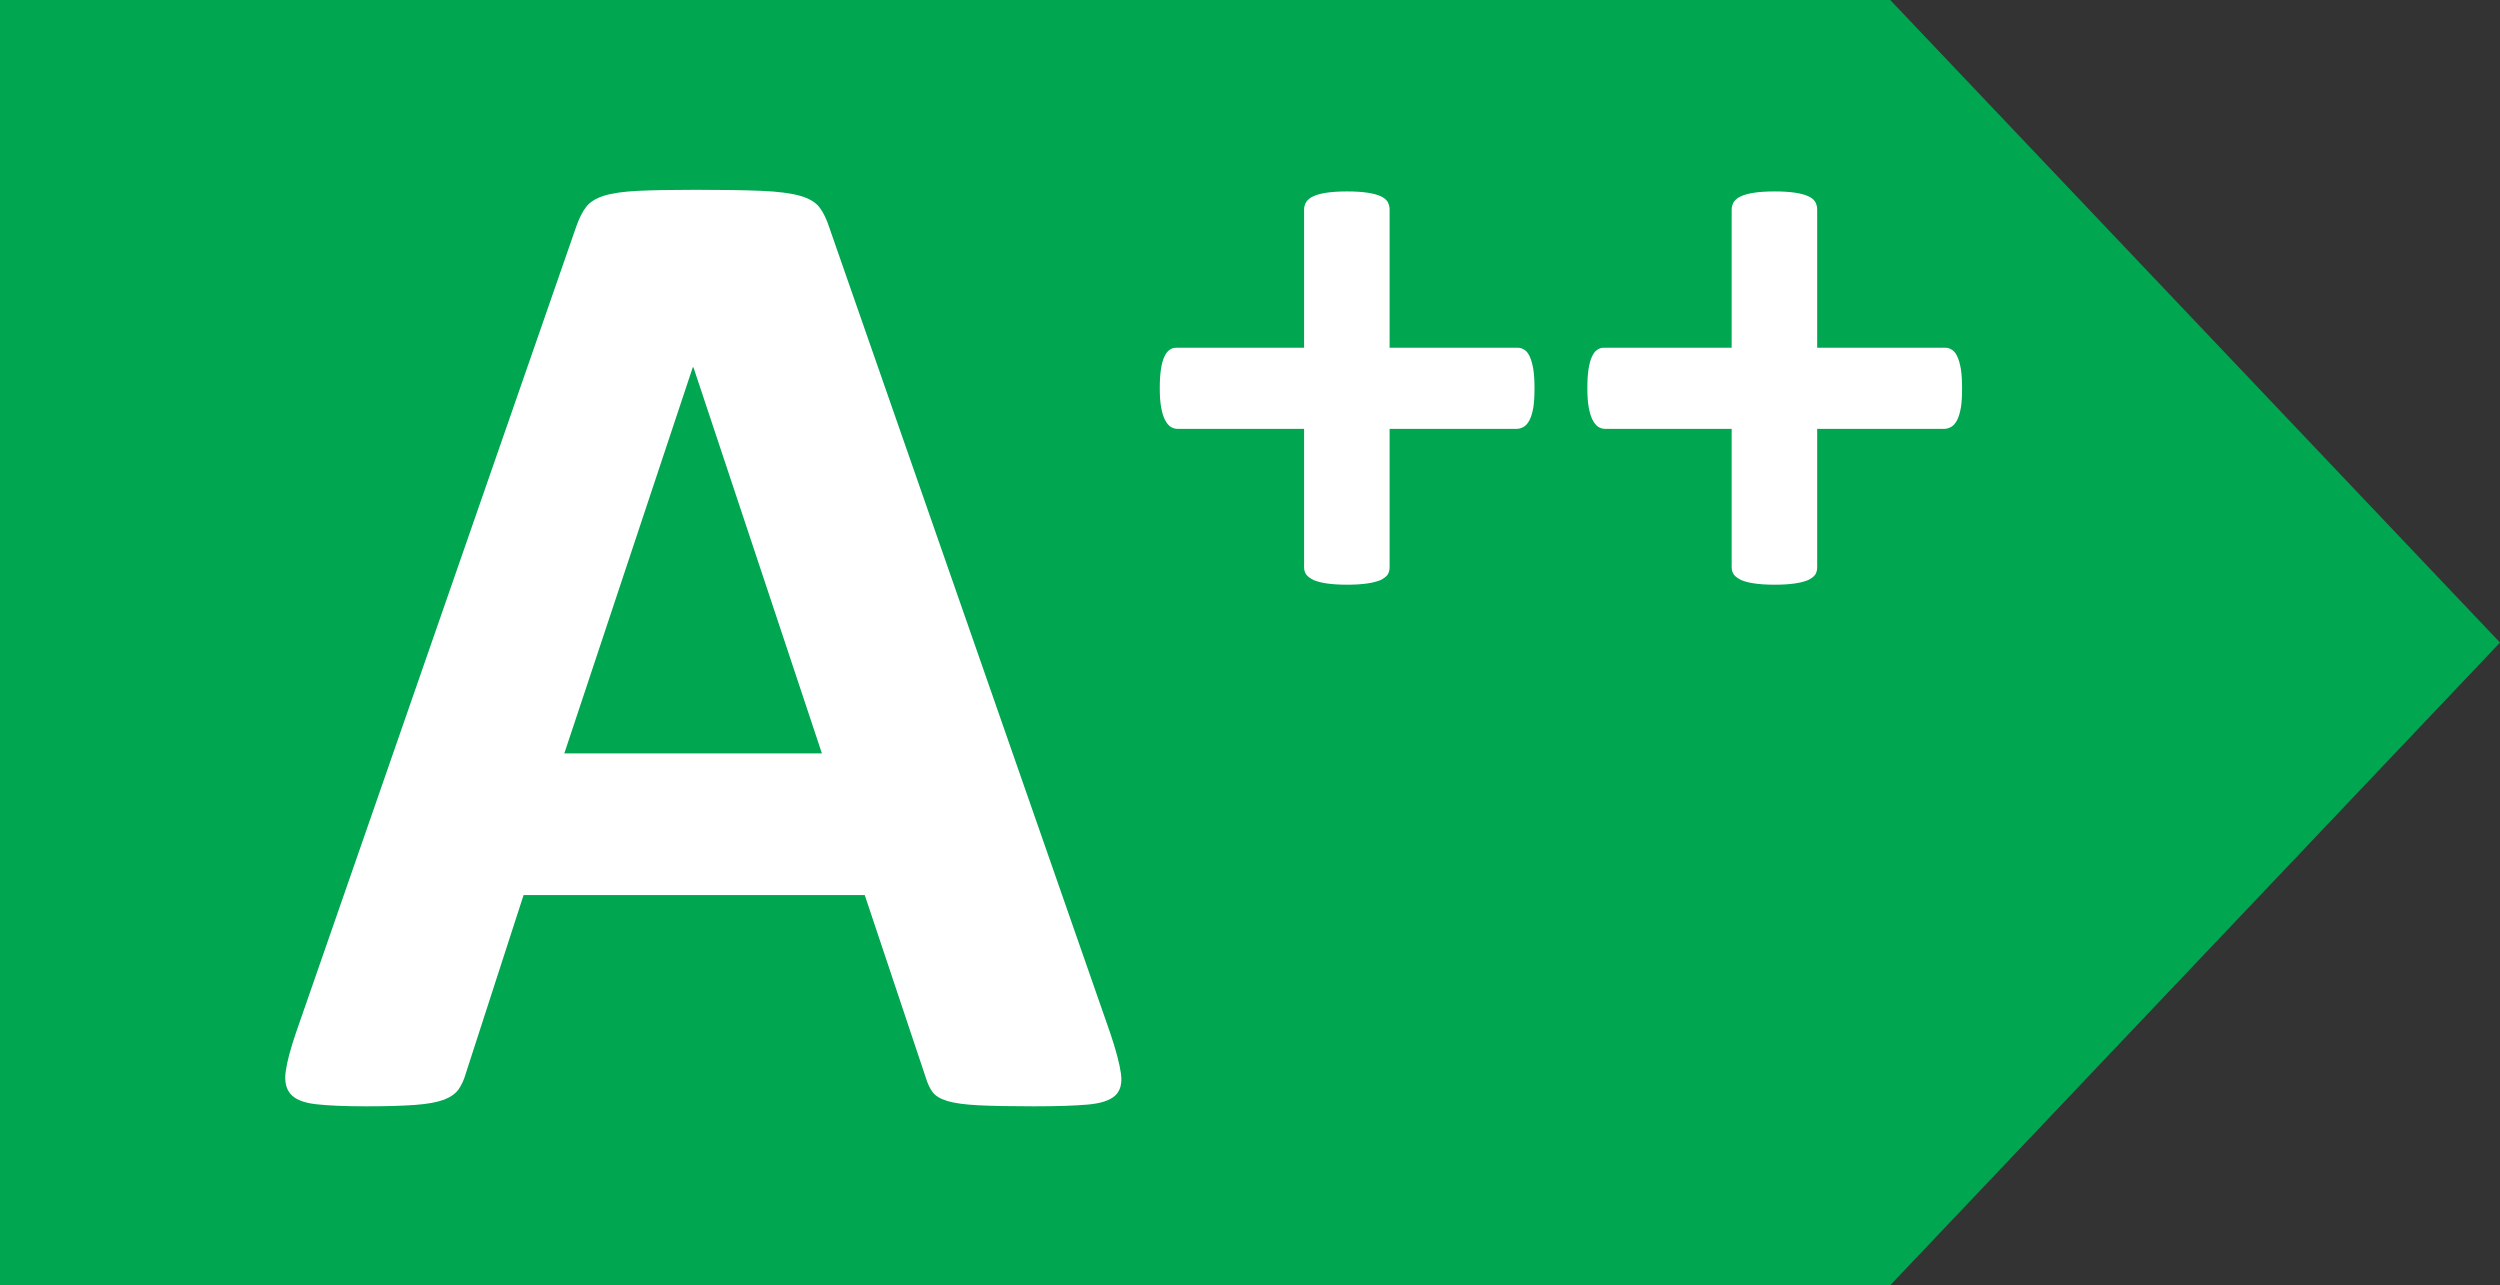 <?xml version="1.0" encoding="UTF-8" standalone="no"?>
<svg
   xmlns:dc="http://purl.org/dc/elements/1.1/"
   xmlns:cc="http://creativecommons.org/ns#"
   xmlns:rdf="http://www.w3.org/1999/02/22-rdf-syntax-ns#"
   xmlns:svg="http://www.w3.org/2000/svg"
   xmlns="http://www.w3.org/2000/svg"
   viewBox="0 0 26.786 13.771"
   height="13.771"
   width="26.786"
   xml:space="preserve"
   version="1.1"
   id="svg2"><rect x="0" y="0" width="26.786" height="13.771" fill="#333333" stroke="none"/><defs
     id="defs6"><clipPath
       id="clipPath20"
       clipPathUnits="userSpaceOnUse"><path
         id="path22"
         d="m 0,11.017 21.429,0 L 21.429,0 0,0 0,11.017 Z" /></clipPath></defs><g
     transform="matrix(1.25,0,0,-1.25,0,13.771)"
     id="g10"><g
       transform="translate(0,11.017)"
       id="g12"><path
         id="path14"
         style="fill:#00a650;fill-opacity:1;fill-rule:nonzero;stroke:none"
         d="m 0,0 0,-11.017 16.202,0 5.227,5.509 L 16.202,0 0,0 Z" /></g><g
       id="g16"><g
         clip-path="url(#clipPath20)"
         id="g18"><g
           transform="translate(5.944,7.868)"
           id="g24"><path
             id="path26"
             style="fill:#ffffff;fill-opacity:1;fill-rule:nonzero;stroke:none"
             d="m 0,0 -0.006,0 -1.101,-3.309 2.208,0 L 0,0 Z M 3.573,-5.708 C 3.622,-5.853 3.652,-5.967 3.664,-6.052 3.676,-6.136 3.66,-6.199 3.616,-6.241 3.571,-6.283 3.493,-6.309 3.381,-6.319 3.269,-6.329 3.114,-6.334 2.917,-6.334 c -0.204,0 -0.363,0.003 -0.478,0.009 -0.114,0.006 -0.201,0.018 -0.261,0.036 -0.06,0.018 -0.102,0.043 -0.127,0.075 -0.024,0.032 -0.044,0.074 -0.06,0.127 l -0.523,1.564 -2.924,0 -0.493,-1.522 c -0.016,-0.057 -0.037,-0.104 -0.063,-0.142 -0.027,-0.038 -0.069,-0.068 -0.126,-0.09 -0.059,-0.022 -0.141,-0.037 -0.247,-0.045 -0.107,-0.008 -0.246,-0.012 -0.418,-0.012 -0.185,0 -0.329,0.006 -0.433,0.018 -0.105,0.012 -0.177,0.041 -0.217,0.087 -0.04,0.046 -0.054,0.111 -0.042,0.195 0.012,0.085 0.042,0.197 0.09,0.337 l 2.401,6.906 c 0.024,0.068 0.051,0.124 0.084,0.166 0.032,0.042 0.083,0.074 0.153,0.096 0.07,0.022 0.167,0.036 0.292,0.042 0.124,0.006 0.288,0.009 0.493,0.009 0.237,0 0.425,-0.003 0.565,-0.009 C 0.724,1.507 0.833,1.493 0.912,1.471 0.99,1.449 1.046,1.416 1.08,1.372 1.114,1.327 1.143,1.267 1.167,1.191 l 2.406,-6.899 z" /></g><g
           transform="translate(13.153,7.689)"
           id="g28"><path
             id="path30"
             style="fill:#ffffff;fill-opacity:1;fill-rule:nonzero;stroke:none"
             d="m 0,0 c 0,-0.066 -0.003,-0.121 -0.01,-0.165 -0.008,-0.044 -0.018,-0.08 -0.032,-0.107 -0.014,-0.027 -0.03,-0.046 -0.049,-0.058 -0.019,-0.011 -0.039,-0.018 -0.06,-0.018 l -1.091,0 0,-1.188 c 0,-0.024 -0.006,-0.044 -0.017,-0.062 -0.012,-0.017 -0.032,-0.032 -0.06,-0.046 -0.028,-0.012 -0.065,-0.022 -0.112,-0.029 -0.047,-0.007 -0.105,-0.011 -0.175,-0.011 -0.07,0 -0.129,0.004 -0.176,0.011 -0.047,0.007 -0.084,0.017 -0.112,0.029 -0.028,0.014 -0.048,0.029 -0.062,0.046 -0.012,0.018 -0.019,0.038 -0.019,0.062 l 0,1.188 -1.087,0 c -0.021,0 -0.04,0.007 -0.058,0.018 -0.017,0.012 -0.033,0.031 -0.047,0.058 -0.014,0.027 -0.025,0.063 -0.033,0.107 -0.008,0.044 -0.012,0.099 -0.012,0.165 0,0.063 0.003,0.117 0.01,0.163 0.007,0.045 0.017,0.082 0.03,0.109 0.012,0.026 0.027,0.046 0.044,0.057 0.016,0.012 0.035,0.018 0.056,0.018 l 1.097,0 0,1.185 c 0,0.024 0.007,0.046 0.019,0.066 0.014,0.019 0.034,0.036 0.062,0.048 0.028,0.013 0.065,0.023 0.112,0.03 0.047,0.007 0.106,0.011 0.176,0.011 0.07,0 0.128,-0.004 0.175,-0.011 0.047,-0.007 0.084,-0.017 0.112,-0.03 0.028,-0.012 0.048,-0.029 0.06,-0.048 0.011,-0.02 0.017,-0.042 0.017,-0.066 l 0,-1.185 1.101,0 c 0.019,0 0.037,-0.006 0.055,-0.018 C -0.068,0.318 -0.053,0.298 -0.041,0.272 -0.028,0.245 -0.018,0.208 -0.01,0.163 -0.003,0.117 0,0.063 0,0" /></g><g
           transform="translate(16.818,7.689)"
           id="g32"><path
             id="path34"
             style="fill:#ffffff;fill-opacity:1;fill-rule:nonzero;stroke:none"
             d="m 0,0 c 0,-0.066 -0.003,-0.121 -0.01,-0.165 -0.008,-0.044 -0.018,-0.08 -0.032,-0.107 -0.014,-0.027 -0.03,-0.046 -0.049,-0.058 -0.019,-0.011 -0.039,-0.018 -0.06,-0.018 l -1.091,0 0,-1.188 c 0,-0.024 -0.006,-0.044 -0.017,-0.062 -0.012,-0.017 -0.032,-0.032 -0.06,-0.046 -0.028,-0.012 -0.065,-0.022 -0.112,-0.029 -0.047,-0.007 -0.105,-0.011 -0.175,-0.011 -0.07,0 -0.129,0.004 -0.176,0.011 -0.047,0.007 -0.084,0.017 -0.112,0.029 -0.028,0.014 -0.048,0.029 -0.062,0.046 -0.012,0.018 -0.019,0.038 -0.019,0.062 l 0,1.188 -1.087,0 c -0.021,0 -0.04,0.007 -0.058,0.018 -0.017,0.012 -0.033,0.031 -0.047,0.058 -0.014,0.027 -0.025,0.063 -0.033,0.107 -0.008,0.044 -0.012,0.099 -0.012,0.165 0,0.063 0.003,0.117 0.01,0.163 0.007,0.045 0.017,0.082 0.03,0.109 0.012,0.026 0.027,0.046 0.044,0.057 0.016,0.012 0.035,0.018 0.056,0.018 l 1.097,0 0,1.185 c 0,0.024 0.007,0.046 0.019,0.066 0.014,0.019 0.034,0.036 0.062,0.048 0.028,0.013 0.065,0.023 0.112,0.03 0.047,0.007 0.106,0.011 0.176,0.011 0.07,0 0.128,-0.004 0.175,-0.011 0.047,-0.007 0.084,-0.017 0.112,-0.03 0.028,-0.012 0.048,-0.029 0.06,-0.048 0.011,-0.02 0.017,-0.042 0.017,-0.066 l 0,-1.185 1.101,0 c 0.019,0 0.037,-0.006 0.055,-0.018 C -0.068,0.318 -0.053,0.298 -0.041,0.272 -0.028,0.245 -0.018,0.208 -0.01,0.163 -0.003,0.117 0,0.063 0,0" /></g></g></g></g></svg>